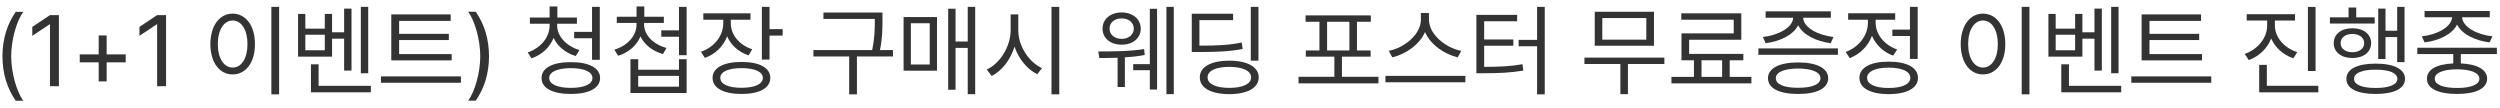 <svg width="348" height="15" viewBox="0 0 348 15" fill="none" xmlns="http://www.w3.org/2000/svg">
<path d="M347.564 6.641V7.529H342.547V8.828C344.837 8.931 346.197 9.676 346.211 10.961C346.197 12.321 344.632 13.08 342.027 13.08C339.389 13.08 337.823 12.321 337.83 10.961C337.823 9.676 339.177 8.931 341.494 8.828V7.529H336.49V6.641H347.564ZM337.119 5.055C339.225 4.836 341.255 3.763 341.33 2.402H337.502V1.527H346.58V2.402H342.725C342.8 3.763 344.81 4.836 346.949 5.055L346.553 5.902C344.563 5.663 342.697 4.768 342.027 3.421C341.357 4.768 339.505 5.663 337.502 5.902L337.119 5.055ZM338.924 10.961C338.91 11.768 340.079 12.253 342.027 12.246C343.955 12.253 345.124 11.768 345.131 10.961C345.124 10.134 343.955 9.662 342.027 9.648C340.079 9.662 338.91 10.134 338.924 10.961Z" fill="#333333"/>
<path d="M334.713 0.953V8.65H333.688V5.164H332.061V8.213H331.049V1.199H332.061V4.275H333.688V0.953H334.713ZM324.322 3.277V2.416H326.92V1.049H327.986V2.416H330.557V3.277H324.322ZM324.855 6.012C324.849 4.74 325.922 3.927 327.453 3.934C328.991 3.927 330.058 4.74 330.064 6.012C330.058 7.263 328.991 8.076 327.453 8.076C325.922 8.076 324.849 7.263 324.855 6.012ZM325.812 6.012C325.812 6.757 326.482 7.27 327.453 7.27C328.424 7.27 329.094 6.757 329.094 6.012C329.094 5.239 328.424 4.727 327.453 4.727C326.482 4.727 325.812 5.239 325.812 6.012ZM326.619 10.988C326.605 9.621 328.13 8.855 330.693 8.855C333.25 8.855 334.774 9.621 334.781 10.988C334.774 12.321 333.25 13.08 330.693 13.08C328.13 13.08 326.605 12.321 326.619 10.988ZM327.686 10.988C327.672 11.774 328.8 12.253 330.693 12.246C332.58 12.253 333.701 11.774 333.715 10.988C333.701 10.154 332.58 9.689 330.693 9.703C328.8 9.689 327.672 10.154 327.686 10.988Z" fill="#333333"/>
<path d="M316.666 3.564C316.673 5.205 317.965 6.682 319.783 7.256L319.236 8.117C317.821 7.632 316.7 6.634 316.146 5.355C315.62 6.736 314.479 7.83 313.029 8.363L312.469 7.502C314.294 6.866 315.579 5.287 315.586 3.564V2.854H312.742V1.979H319.469V2.854H316.666V3.564ZM314.479 12.848V9.033H315.545V11.945H322.709V12.848H314.479ZM321.26 9.881V0.967H322.326V9.881H321.26Z" fill="#333333"/>
<path d="M306.521 7.529V8.404H298.113V2.006H306.385V2.908H299.207V4.713H306.125V5.574H299.207V7.529H306.521ZM296.678 11.521V10.633H307.807V11.521H296.678Z" fill="#333333"/>
<path d="M294.9 0.953V10.195H293.875V0.953H294.9ZM285.139 7.885V1.938H286.15V3.988H288.857V1.938H289.869V4.494H291.551V1.199H292.576V9.826H291.551V5.383H289.869V7.885H285.139ZM286.15 6.996H288.857V4.836H286.15V6.996ZM286.93 12.848V8.951H287.996V11.945H295.27V12.848H286.93Z" fill="#333333"/>
<path d="M282.5 0.953V13.135H281.42V0.953H282.5ZM272.93 6.135C272.937 3.551 274.222 1.903 276.033 1.896C277.838 1.903 279.144 3.551 279.137 6.135C279.144 8.726 277.838 10.366 276.033 10.359C274.222 10.366 272.937 8.726 272.93 6.135ZM273.969 6.135C273.969 8.11 274.816 9.409 276.033 9.402C277.257 9.409 278.098 8.11 278.098 6.135C278.098 4.159 277.257 2.86 276.033 2.854C274.816 2.86 273.969 4.159 273.969 6.135Z" fill="#333333"/>
<path d="M266.941 0.953V8.199H265.861V5.014H263.414V4.125H265.861V0.953H266.941ZM256.92 7.229C258.725 6.579 260.01 4.932 260.01 3.195V2.744H257.262V1.842H263.811V2.744H261.09V3.182C261.09 4.768 262.307 6.278 264.084 6.887L263.523 7.748C262.163 7.256 261.104 6.23 260.577 4.979C260.058 6.401 258.93 7.536 257.48 8.09L256.92 7.229ZM258.834 10.838C258.827 9.409 260.379 8.575 262.908 8.582C265.431 8.575 266.982 9.409 266.982 10.838C266.982 12.273 265.431 13.094 262.908 13.107C260.379 13.094 258.827 12.273 258.834 10.838ZM259.9 10.838C259.894 11.72 261.042 12.253 262.908 12.246C264.768 12.253 265.916 11.72 265.916 10.838C265.916 9.949 264.768 9.416 262.908 9.416C261.042 9.416 259.894 9.949 259.9 10.838Z" fill="#333333"/>
<path d="M255.84 6.736V7.625H244.766V6.736H255.84ZM245.395 5.15C247.514 4.904 249.558 3.858 249.605 2.471H245.777V1.582H254.855V2.471H251C251.048 3.845 253.071 4.904 255.225 5.15L254.828 6.012C252.839 5.759 250.973 4.863 250.303 3.517C249.633 4.863 247.78 5.759 245.777 6.012L245.395 5.15ZM246.105 10.893C246.099 9.498 247.678 8.691 250.303 8.691C252.907 8.691 254.473 9.498 254.486 10.893C254.473 12.301 252.907 13.08 250.303 13.08C247.678 13.08 246.099 12.301 246.105 10.893ZM247.199 10.893C247.186 11.74 248.354 12.226 250.303 12.219C252.23 12.226 253.399 11.74 253.406 10.893C253.399 10.038 252.23 9.553 250.303 9.539C248.354 9.553 247.186 10.038 247.199 10.893Z" fill="#333333"/>
<path d="M243.795 10.701V11.604H232.666V10.701H235.797V8.391H234.061V4.645H241.334V2.744H234.033V1.855H242.387V5.533H235.127V7.502H242.674V8.391H240.773V10.701H243.795ZM236.85 10.701H239.721V8.391H236.85V10.701Z" fill="#333333"/>
<path d="M231.682 8.021V8.91H226.609V13.107H225.557V8.91H220.553V8.021H231.682ZM221.988 6.367V1.637H230.232V6.367H221.988ZM223.041 5.52H229.166V2.512H223.041V5.52Z" fill="#333333"/>
<path d="M215.029 0.953V13.135H213.963V6.436H211.393V5.547H213.963V0.953H215.029ZM205.514 10.195V2.074H211.188V2.963H206.594V5.492H210.654V6.367H206.594V9.307C208.822 9.3 210.258 9.238 211.926 8.938L212.049 9.826C210.278 10.113 208.795 10.195 206.443 10.195H205.514Z" fill="#333333"/>
<path d="M198.91 2.744C198.917 4.829 201.296 6.682 203.408 7.078L202.916 7.98C201.077 7.557 199.149 6.251 198.363 4.467C197.57 6.251 195.649 7.55 193.811 7.98L193.318 7.078C195.424 6.675 197.782 4.836 197.789 2.744V1.814H198.91V2.744ZM192.854 11.453V10.565H203.982V11.453H192.854Z" fill="#333333"/>
<path d="M191.883 10.688V11.604H180.754V10.688H185.744V7.885H181.766V7.023H183.666V3.031H181.738V2.143H190.816V3.031H188.889V7.023H190.789V7.885H186.797V10.688H191.883ZM184.732 7.023H187.836V3.031H184.732V7.023Z" fill="#333333"/>
<path d="M175.176 0.953V8.445H174.109V0.953H175.176ZM165.893 7.242V1.91H171.648V2.799H166.959V6.354C169.57 6.354 171.095 6.278 172.852 5.916L172.975 6.818C171.143 7.167 169.591 7.235 166.891 7.242H165.893ZM167.014 10.77C167.007 9.313 168.565 8.452 171.115 8.445C173.638 8.452 175.203 9.313 175.217 10.77C175.203 12.239 173.638 13.094 171.115 13.107C168.565 13.094 167.007 12.239 167.014 10.77ZM168.094 10.77C168.094 11.679 169.229 12.232 171.115 12.232C172.995 12.232 174.15 11.679 174.15 10.77C174.15 9.854 172.995 9.313 171.115 9.307C169.229 9.313 168.094 9.854 168.094 10.77Z" fill="#333333"/>
<path d="M156.131 1.732C157.676 1.739 158.783 2.648 158.797 3.988C158.783 5.321 157.676 6.23 156.131 6.217C154.586 6.23 153.465 5.321 153.479 3.988C153.465 2.648 154.586 1.739 156.131 1.732ZM152.877 7.16C154.559 7.167 157.279 7.153 159.262 6.832L159.344 7.652C158.482 7.823 157.525 7.926 156.582 7.98V12.109H155.57V8.035C154.627 8.069 153.738 8.076 153.027 8.076L152.877 7.16ZM154.449 3.988C154.442 4.815 155.14 5.403 156.131 5.41C157.122 5.403 157.826 4.815 157.826 3.988C157.826 3.154 157.122 2.553 156.131 2.566C155.14 2.553 154.442 3.154 154.449 3.988ZM157.744 9.771V8.924H160.055V1.227H161.066V12.465H160.055V9.771H157.744ZM162.365 13.107V0.953H163.391V13.107H162.365Z" fill="#333333"/>
<path d="M141.748 4.221C141.741 6.442 143.252 8.671 145.043 9.484L144.387 10.332C142.999 9.662 141.803 8.22 141.222 6.49C140.661 8.322 139.465 9.86 138.043 10.578L137.359 9.676C139.171 8.849 140.668 6.524 140.682 4.221V2.006H141.748V4.221ZM146.369 13.135V0.953H147.449V13.135H146.369Z" fill="#333333"/>
<path d="M135.746 0.953V13.107H134.707V6.668H133.012V12.492H131.986V1.213H133.012V5.779H134.707V0.953H135.746ZM125.779 9.84V2.375H130.428V9.84H125.779ZM126.791 8.979H129.416V3.236H126.791V8.979Z" fill="#333333"/>
<path d="M122.84 1.746V2.812C122.84 3.961 122.84 5.226 122.491 6.969H124.303V7.857H119.285V13.135H118.205V7.857H113.229V6.969H121.404C121.773 5.219 121.773 3.947 121.773 2.812V2.635H114.623V1.746H122.84Z" fill="#333333"/>
<path d="M101.73 3.264C101.737 4.856 102.927 6.278 104.711 6.859L104.205 7.707C102.804 7.242 101.744 6.278 101.218 5.055C100.698 6.449 99.577 7.536 98.121 8.062L97.574 7.201C99.393 6.586 100.664 5.021 100.678 3.264V2.744H97.902V1.855H104.465V2.744H101.73V3.264ZM99.188 10.838C99.194 9.437 100.719 8.623 103.221 8.623C105.716 8.623 107.227 9.437 107.227 10.838C107.227 12.26 105.716 13.08 103.221 13.08C100.719 13.08 99.194 12.26 99.188 10.838ZM100.268 10.838C100.254 11.713 101.389 12.226 103.221 12.219C105.06 12.226 106.181 11.713 106.188 10.838C106.181 9.99 105.06 9.484 103.221 9.484C101.389 9.484 100.254 9.99 100.268 10.838ZM106.051 8.295V0.953H107.117V4.057H108.949V4.959H107.117V8.295H106.051Z" fill="#333333"/>
<path d="M89.658 3.414C89.665 4.911 90.971 6.189 92.775 6.682L92.283 7.529C90.848 7.119 89.706 6.237 89.152 5.068C88.626 6.347 87.491 7.317 86.035 7.762L85.516 6.914C87.327 6.374 88.599 5 88.606 3.414V3.195H85.857V2.334H88.606V0.898H89.686V2.334H92.406V3.195H89.658V3.414ZM87.758 12.943V8.24H88.838V9.703H94.512V8.24H95.578V12.943H87.758ZM88.838 12.068H94.512V10.565H88.838V12.068ZM92.051 5.109V4.221H94.512V0.953H95.578V7.68H94.512V5.109H92.051Z" fill="#333333"/>
<path d="M77.559 3.564C77.565 5.075 78.871 6.442 80.662 6.969L80.143 7.803C78.734 7.379 77.613 6.463 77.06 5.267C76.54 6.593 75.426 7.639 73.977 8.117L73.457 7.297C75.241 6.695 76.499 5.212 76.506 3.564V3.305H73.758V2.443H76.506V0.898H77.586V2.443H80.307V3.305H77.559V3.564ZM75.385 10.865C75.378 9.45 76.93 8.644 79.459 8.65C81.981 8.644 83.533 9.45 83.533 10.865C83.533 12.273 81.981 13.08 79.459 13.08C76.93 13.08 75.378 12.273 75.385 10.865ZM76.451 10.865C76.444 11.713 77.593 12.232 79.459 12.232C81.325 12.232 82.467 11.713 82.467 10.865C82.467 9.997 81.325 9.498 79.459 9.484C77.593 9.498 76.444 9.997 76.451 10.865ZM79.924 5.328V4.439H82.412V0.953H83.492V8.322H82.412V5.328H79.924Z" fill="#333333"/>
<path d="M68.07 7.83C68.064 10.264 67.407 12.294 66.225 14.01H65.172C66.102 12.738 66.847 10.127 66.853 7.83C66.847 5.526 66.102 2.915 65.172 1.637H66.225C67.407 3.359 68.064 5.39 68.07 7.83Z" fill="#333333"/>
<path d="M62.875 7.529V8.404H54.467V2.006H62.738V2.908H55.56V4.713H62.478V5.574H55.56V7.529H62.875ZM53.031 11.521V10.633H64.16V11.521H53.031Z" fill="#333333"/>
<path d="M51.254 0.953V10.195H50.228V0.953H51.254ZM41.492 7.885V1.938H42.504V3.988H45.211V1.938H46.223V4.494H47.904V1.199H48.93V9.826H47.904V5.383H46.223V7.885H41.492ZM42.504 6.996H45.211V4.836H42.504V6.996ZM43.283 12.848V8.951H44.35V11.945H51.623V12.848H43.283Z" fill="#333333"/>
<path d="M38.853 0.953V13.135H37.773V0.953H38.853ZM29.283 6.135C29.29 3.551 30.575 1.903 32.387 1.896C34.191 1.903 35.497 3.551 35.49 6.135C35.497 8.726 34.191 10.366 32.387 10.359C30.575 10.366 29.29 8.726 29.283 6.135ZM30.322 6.135C30.322 8.11 31.17 9.409 32.387 9.402C33.61 9.409 34.451 8.11 34.451 6.135C34.451 4.159 33.61 2.86 32.387 2.854C31.17 2.86 30.322 4.159 30.322 6.135Z" fill="#333333"/>
<path d="M23.117 2.102V12H21.873V3.387H21.818L19.412 4.986V3.742L21.873 2.102H23.117Z" fill="#333333"/>
<path d="M13.738 11.33V8.678H11.1V7.57H13.738V4.932H14.846V7.57H17.498V8.678H14.846V11.33H13.738Z" fill="#333333"/>
<path d="M8.201 2.102V12H6.957V3.387H6.902L4.496 4.986V3.742L6.957 2.102H8.201Z" fill="#333333"/>
<path d="M0.34 7.83C0.347 5.396 1.003 3.366 2.186 1.65H3.238C2.309 2.922 1.563 5.533 1.557 7.83C1.563 10.134 2.309 12.745 3.238 14.023H2.186C1.003 12.301 0.347 10.271 0.34 7.83Z" fill="#333333"/>
</svg>
